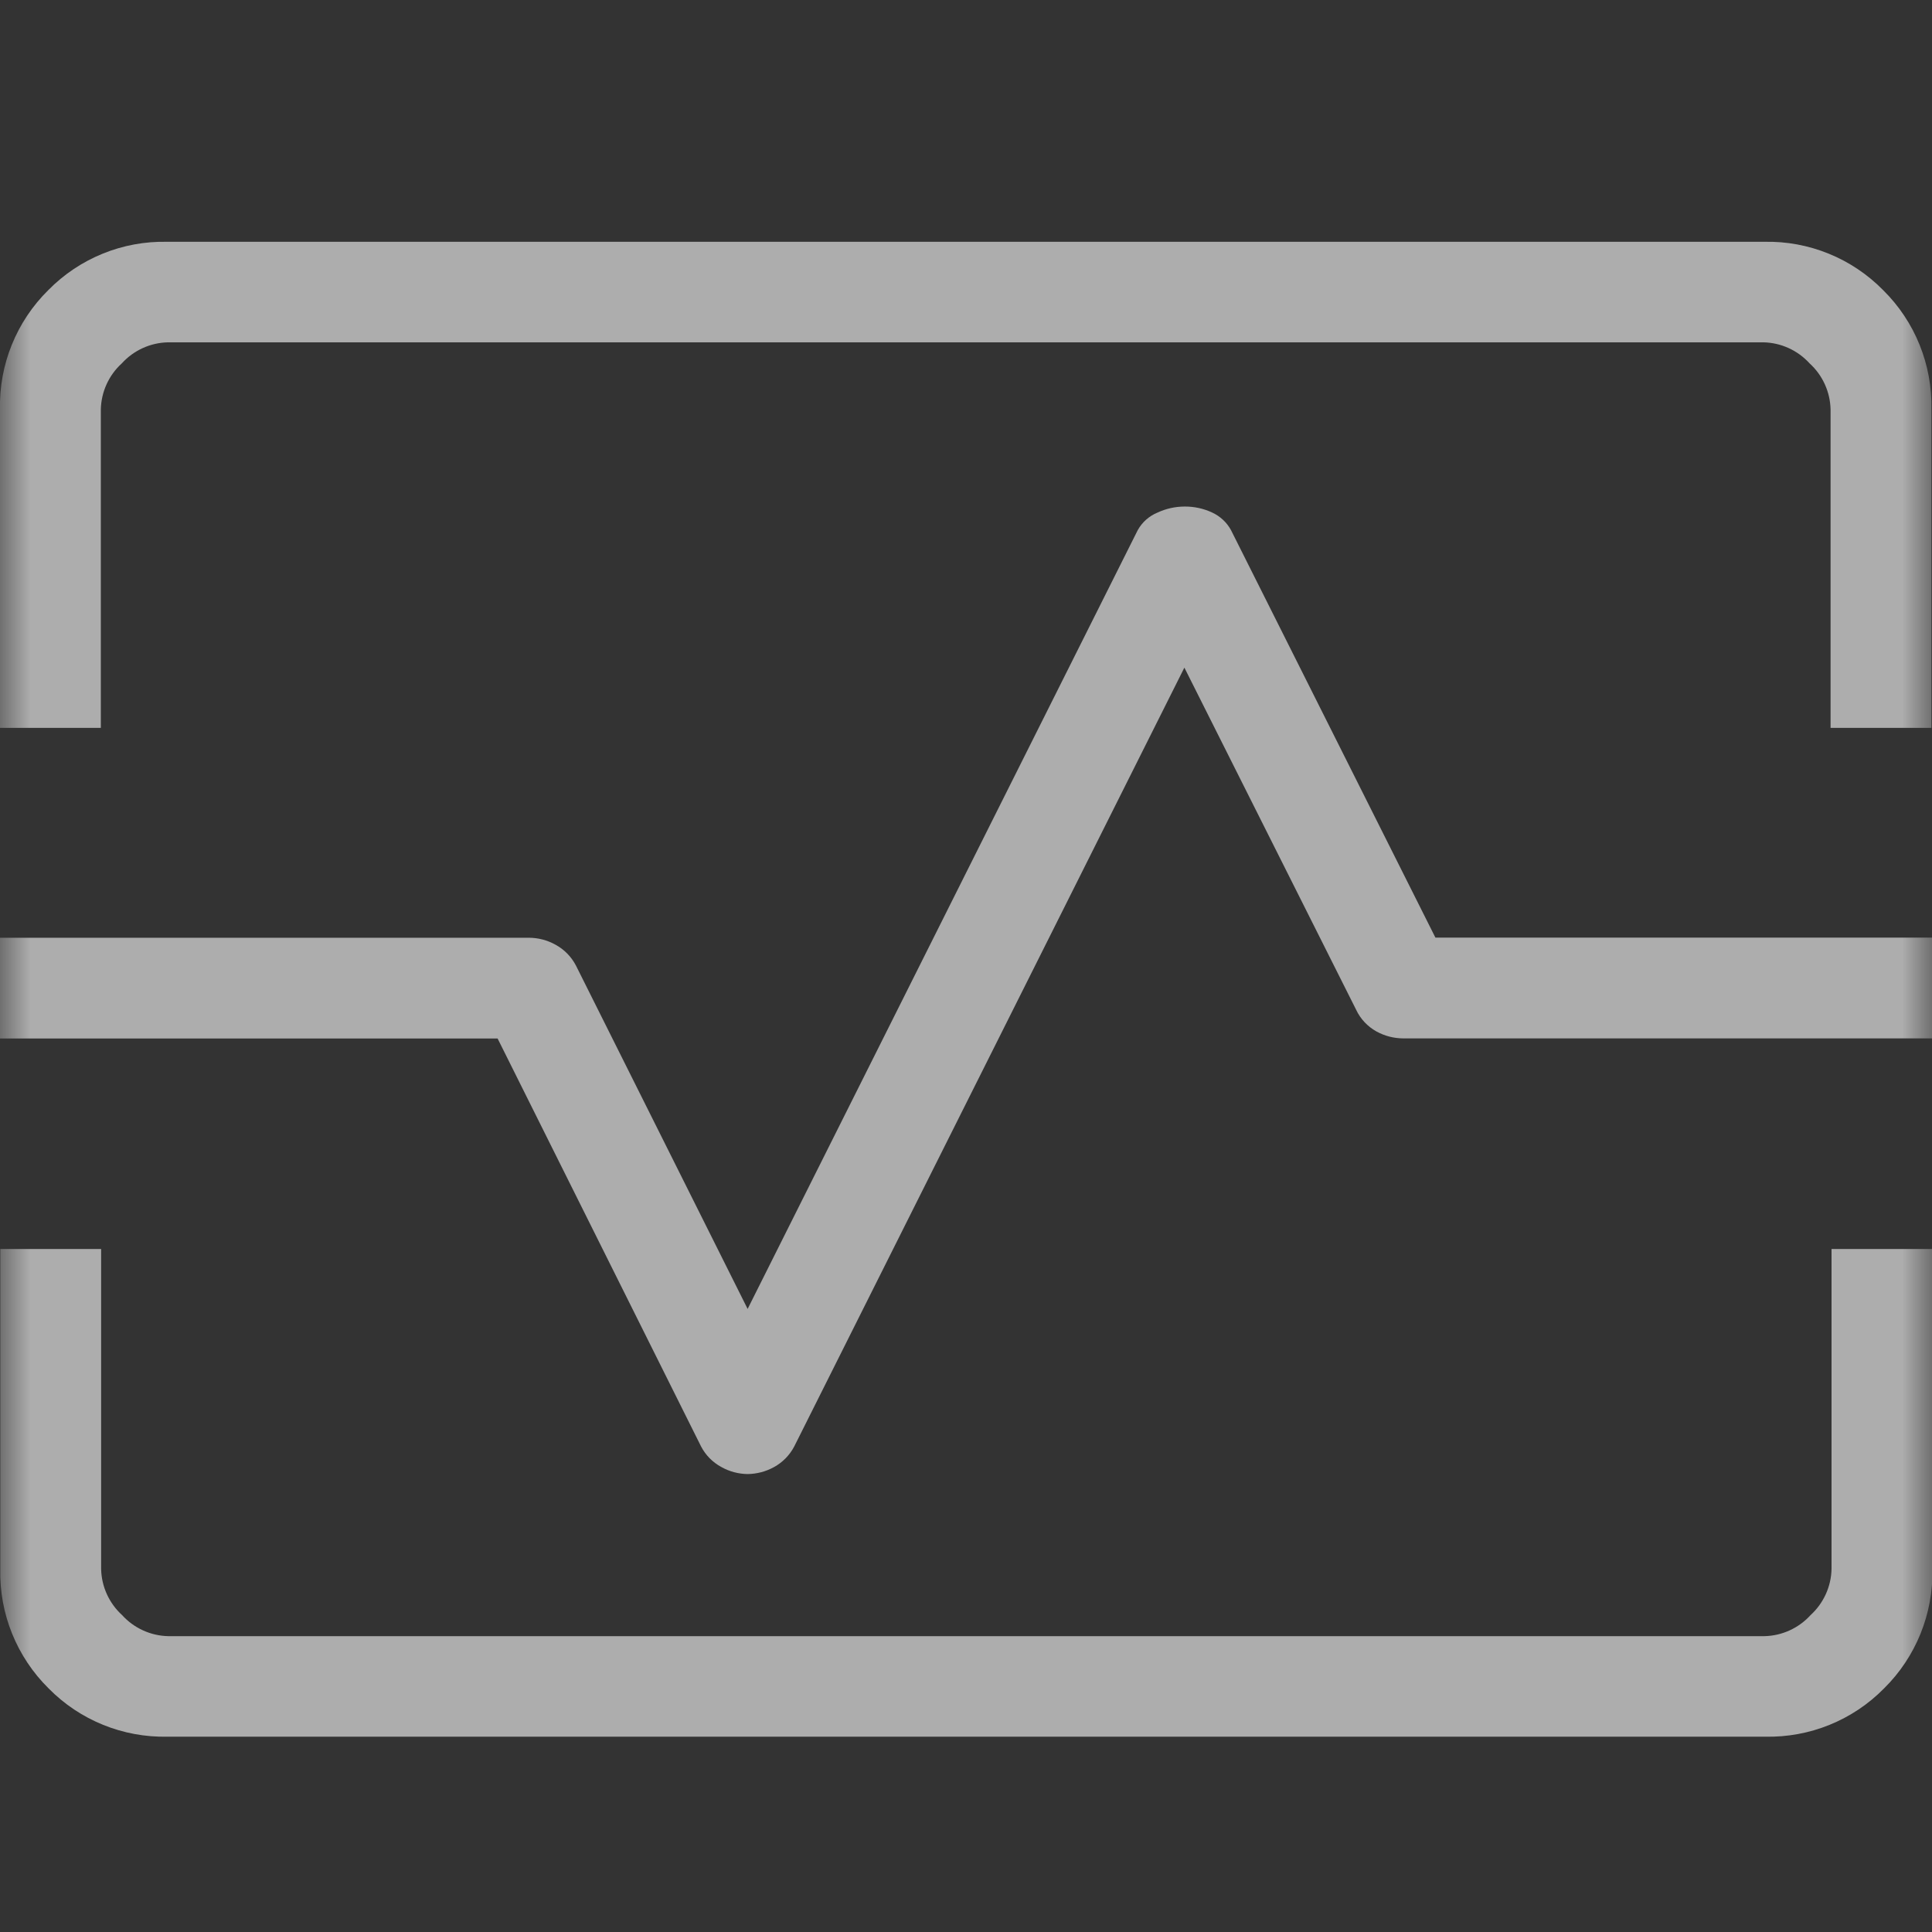 <?xml version="1.0" encoding="UTF-8"?>
<svg xmlns="http://www.w3.org/2000/svg" xmlns:xlink="http://www.w3.org/1999/xlink" width="32px" height="32px" viewBox="0 0 32 32" version="1.1">
  <rect x="0" y="0" width="32" height="32" fill="#333333" stroke="none"/>
  <title>390D3814-110B-4470-9670-83BBB15A32A2</title>
  <defs>
    <rect id="path-1" x="0" y="0" width="32" height="32"></rect>
  </defs>
  <g id="Diseases-V2" stroke="none" stroke-width="1" fill="none" fill-rule="evenodd" opacity="0.6">
    <g id="02_Diseases_Page_Option_2" transform="translate(-1157, -831)">
      <g id="Continuous-HealthTracking" transform="translate(1157, 831)">
        <mask id="mask-2" fill="white">
          <use xlink:href="#path-1"></use>
        </mask>
        <g id="Rectangle"></g>
        <g id="Continuous_HealthTracking" mask="url(#mask-2)" fill="#FFFFFF" fill-rule="nonzero">
          <g transform="translate(-0.001, 4.004)" id="monitor_heart_FILL0_wght200_GRAD-25_opsz24">
            <path d="M0.001,8.052 L0.001,2.779 C-0.017,2.037 0.273,1.321 0.801,0.801 C1.319,0.274 2.032,-0.016 2.771,0.001 L29.221,0.001 C29.96,-0.016 30.673,0.274 31.191,0.801 C31.719,1.321 32.008,2.037 31.991,2.779 L31.991,8.052 L30.321,8.052 L30.321,2.779 C30.315,2.487 30.189,2.21 29.973,2.014 C29.776,1.798 29.5,1.672 29.208,1.666 L2.784,1.666 C2.492,1.672 2.215,1.798 2.019,2.014 C1.803,2.21 1.677,2.487 1.671,2.779 L1.671,8.052 L0.001,8.052 Z M2.776,24.761 C2.037,24.777 1.324,24.488 0.806,23.961 C0.278,23.44 -0.012,22.724 0.006,21.983 L0.006,16.683 L1.676,16.683 L1.676,21.983 C1.682,22.275 1.808,22.551 2.024,22.748 C2.22,22.964 2.497,23.09 2.789,23.096 L29.224,23.096 C29.516,23.09 29.792,22.964 29.989,22.748 C30.205,22.551 30.331,22.275 30.337,21.983 L30.337,16.683 L32.007,16.683 L32.007,21.983 C32.024,22.724 31.735,23.44 31.207,23.961 C30.689,24.488 29.976,24.777 29.237,24.761 L2.776,24.761 Z M12.384,20.411 C12.536,20.409 12.686,20.37 12.82,20.296 C12.963,20.218 13.08,20.099 13.156,19.954 L19.618,7.054 L22.463,12.721 C22.534,12.873 22.652,12.998 22.799,13.08 C22.935,13.155 23.087,13.194 23.243,13.195 L32.001,13.195 L32.001,11.526 L23.776,11.526 L20.39,4.776 C20.32,4.648 20.211,4.547 20.08,4.486 C19.935,4.418 19.777,4.384 19.618,4.386 C19.464,4.387 19.312,4.421 19.173,4.486 C19.034,4.543 18.919,4.645 18.846,4.776 L12.384,17.676 L9.539,11.986 C9.463,11.841 9.346,11.722 9.203,11.644 C9.067,11.568 8.914,11.528 8.759,11.528 L0.001,11.528 L0.001,13.197 L8.243,13.197 L11.612,19.952 C11.687,20.097 11.804,20.216 11.948,20.294 C12.081,20.369 12.231,20.409 12.384,20.411 L12.384,20.411 Z"></path>
          </g>
        </g>
      </g>
    </g>
  </g>
</svg>
